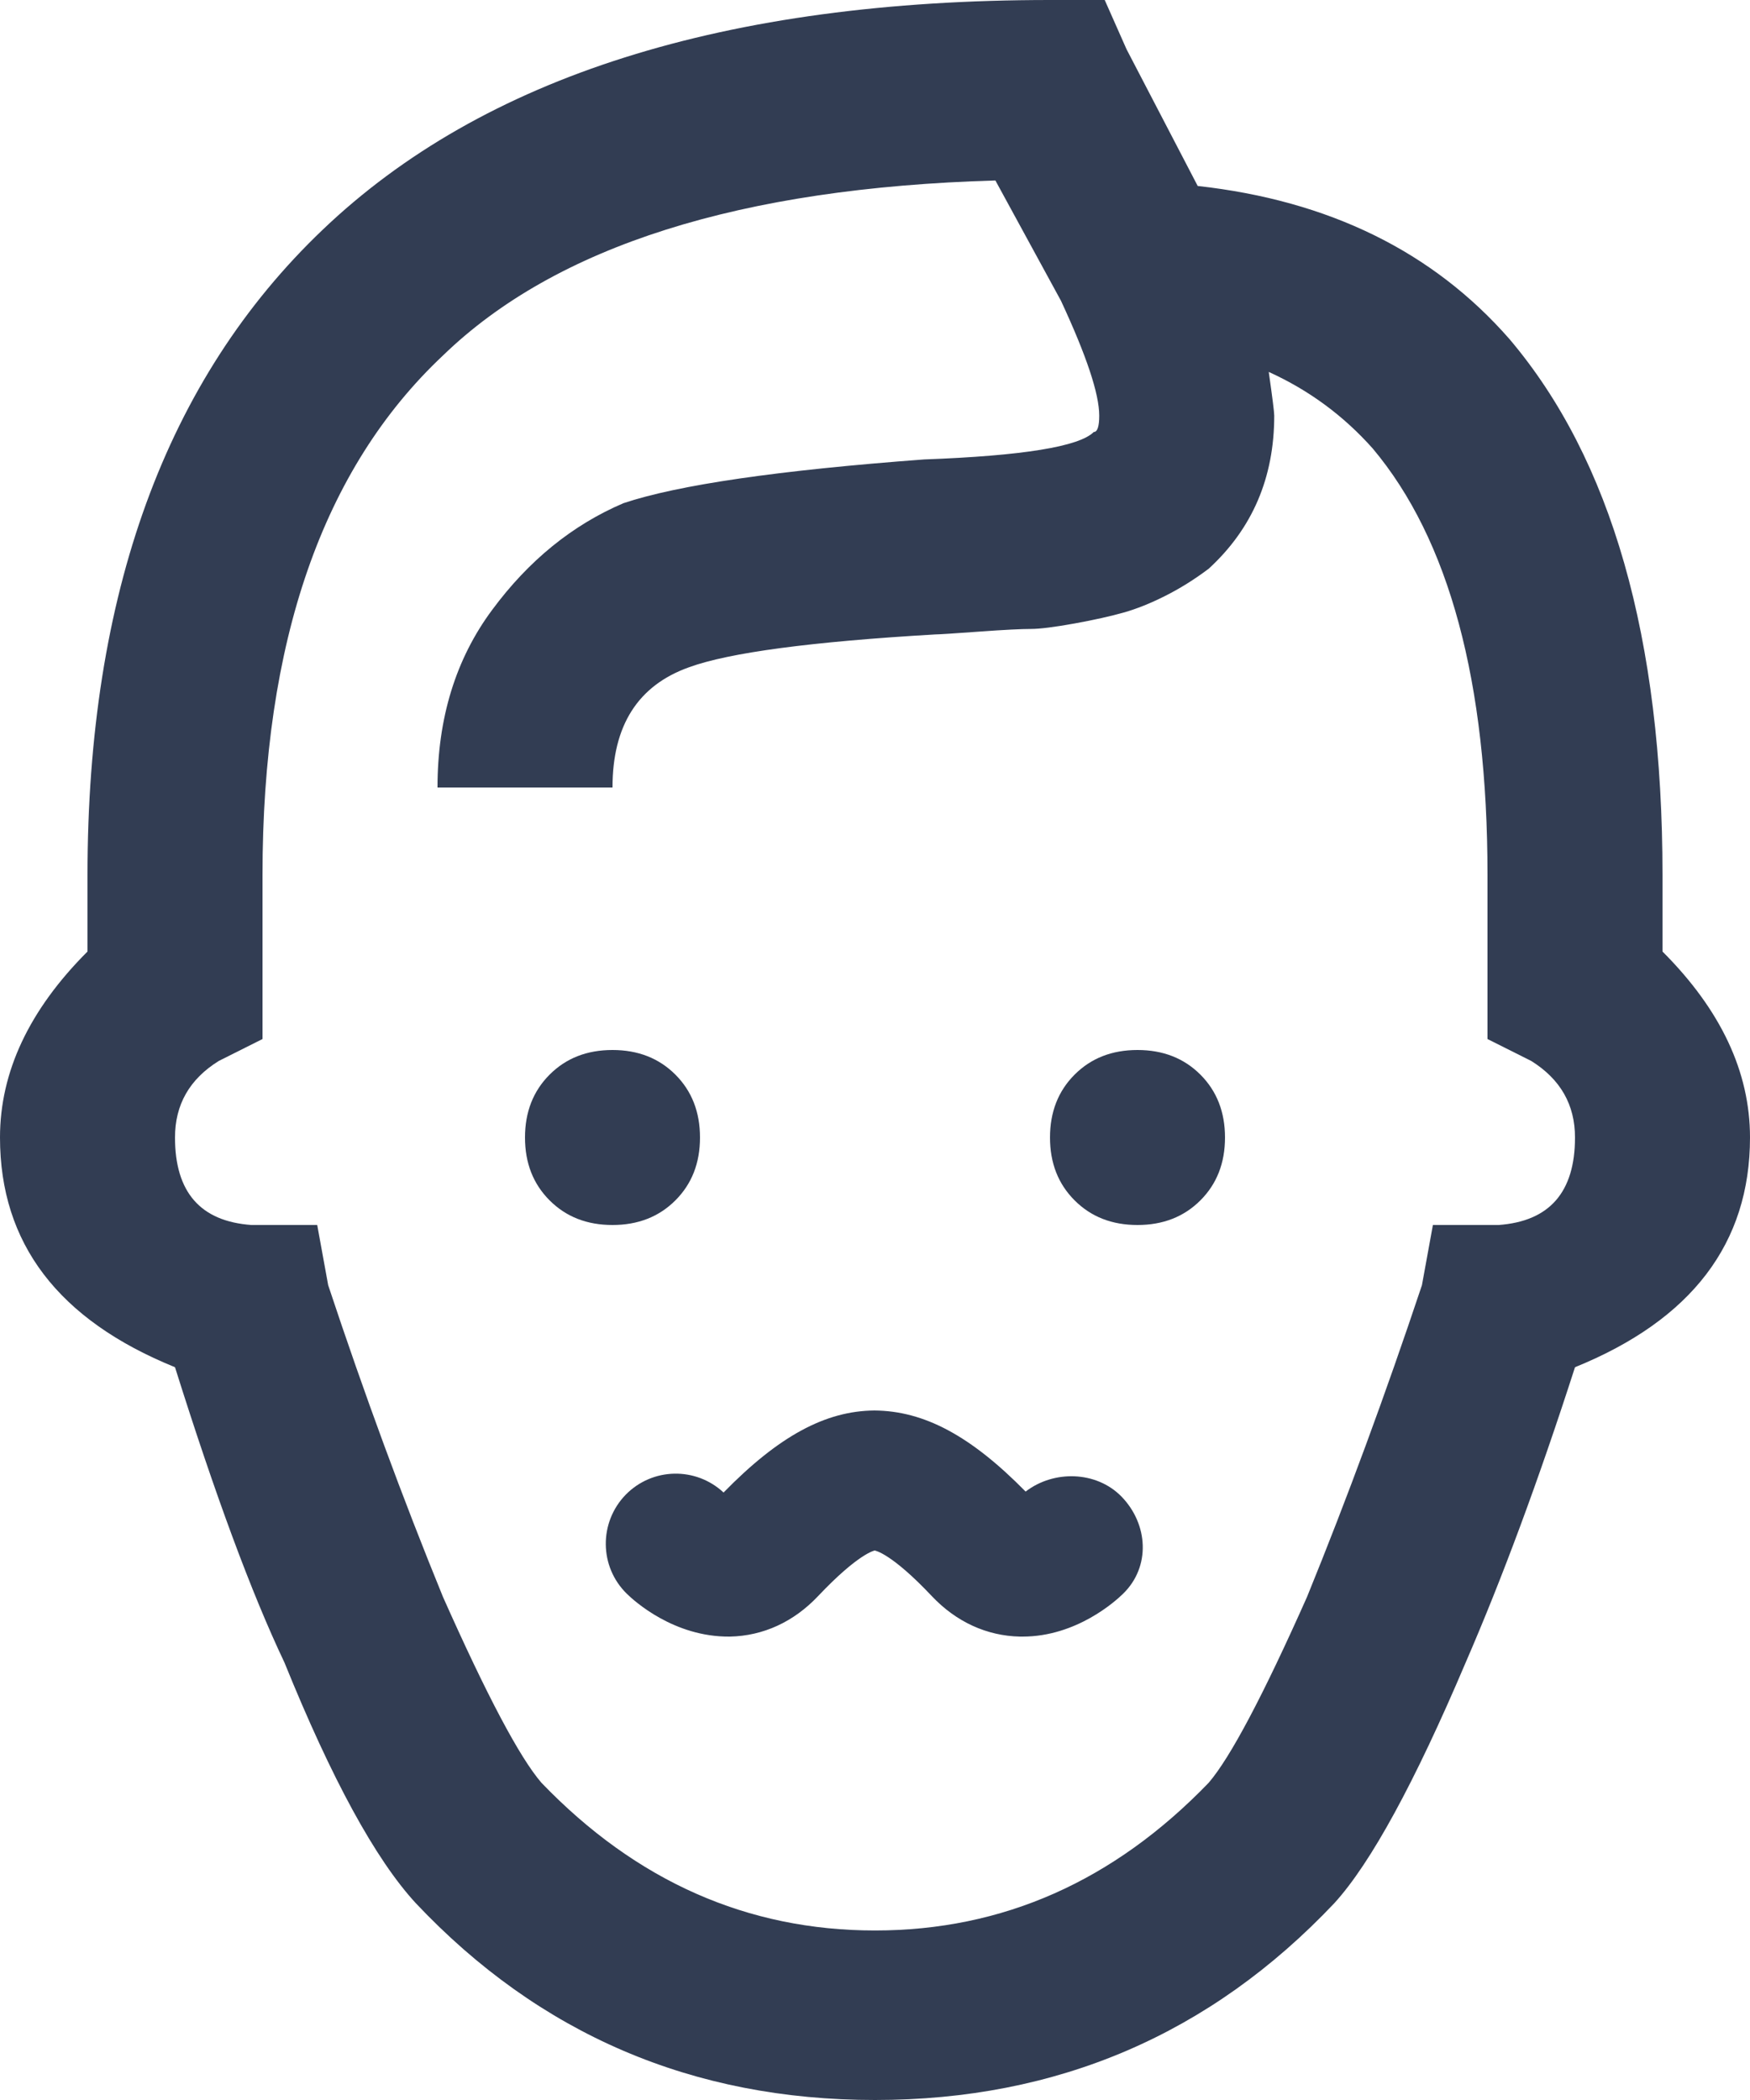 <?xml version="1.0" encoding="UTF-8"?>
<svg width="15px" height="18px" viewBox="0 0 15 18" version="1.1" xmlns="http://www.w3.org/2000/svg" xmlns:xlink="http://www.w3.org/1999/xlink">
    <!-- Generator: Sketch 59.1 (86144) - https://sketch.com -->
    <title>men-icon</title>
    <desc>Created with Sketch.</desc>
    <g id="Page-1" stroke="none" stroke-width="1" fill="none" fill-rule="evenodd">
        <g id="Címlap02-Mod-WD" transform="translate(-1541, -432)" fill="#323D53">
            <g id="hero" transform="translate(0, -2)">
                <g id="diétaválasztó" transform="translate(1246, 271)">
                    <g id="input1" transform="translate(30, 147)">
                        <g id="men-icon" transform="translate(265, 16)">
                            <path d="M5.789,10.289 C5.93,10.148 6,9.969 6,9.75 C6,9.532 5.93,9.352 5.789,9.211 C5.648,9.07 5.468,9 5.25,9 C5.031,9 4.852,9.07 4.711,9.211 C4.57,9.352 4.5,9.532 4.5,9.75 C4.5,9.969 4.57,10.148 4.711,10.289 C4.852,10.43 5.031,10.5 5.25,10.5 C5.468,10.5 5.648,10.43 5.789,10.289" id="Fill-1"></path>
                            <path d="M9.75,9 C9.531,9 9.352,9.07 9.211,9.211 C9.07,9.352 9,9.532 9,9.75 C9,9.969 9.07,10.148 9.211,10.289 C9.352,10.43 9.531,10.5 9.75,10.5 C9.968,10.5 10.148,10.43 10.289,10.289 C10.43,10.148 10.5,9.969 10.5,9.75 C10.5,9.532 10.43,9.352 10.289,9.211 C10.148,9.07 9.968,9 9.75,9" id="Fill-3"></path>
                            <path d="M12.844,10.5 L12.282,10.5 L12.188,11.016 C11.875,11.953 11.547,12.844 11.203,13.688 C10.828,14.531 10.547,15.063 10.36,15.281 C9.546,16.125 8.594,16.547 7.5,16.547 C6.406,16.547 5.453,16.125 4.641,15.281 C4.453,15.063 4.172,14.531 3.797,13.688 C3.452,12.844 3.124,11.953 2.813,11.016 L2.719,10.5 L2.156,10.5 C1.718,10.469 1.5,10.219 1.5,9.75 C1.5,9.469 1.624,9.25 1.875,9.094 L2.25,8.906 L2.25,8.437 L2.25,7.5 C2.25,5.5 2.766,4.016 3.797,3.047 C4.765,2.109 6.344,1.61 8.532,1.547 L9.094,2.578 C9.312,3.047 9.422,3.375 9.422,3.563 C9.422,3.656 9.406,3.703 9.375,3.703 C9.25,3.828 8.766,3.907 7.922,3.938 C6.672,4.031 5.813,4.156 5.344,4.313 C4.906,4.5 4.531,4.805 4.219,5.227 C3.906,5.648 3.75,6.157 3.75,6.75 L5.25,6.75 C5.25,6.219 5.468,5.875 5.907,5.719 C6.25,5.594 6.953,5.5 8.016,5.438 C8.046,5.438 8.172,5.43 8.391,5.414 C8.609,5.398 8.758,5.391 8.836,5.391 C8.913,5.391 9.039,5.375 9.211,5.344 C9.382,5.313 9.523,5.281 9.633,5.25 C9.742,5.219 9.86,5.172 9.985,5.109 C10.109,5.047 10.235,4.969 10.36,4.875 C10.735,4.531 10.922,4.094 10.922,3.563 C10.922,3.532 10.906,3.406 10.875,3.188 C11.219,3.344 11.516,3.563 11.766,3.844 C12.422,4.625 12.75,5.844 12.75,7.5 L12.75,8.437 L12.75,8.906 L13.125,9.094 C13.375,9.25 13.5,9.469 13.5,9.75 C13.5,10.219 13.281,10.469 12.844,10.5 M14.25,8.156 L14.25,7.5 C14.25,5.469 13.813,3.938 12.938,2.906 C12.282,2.156 11.391,1.719 10.266,1.594 L9.656,0.422 L9.469,0 L9,0 C6.218,0 4.141,0.656 2.766,1.969 C1.422,3.25 0.75,5.094 0.75,7.5 L0.75,8.156 C0.25,8.656 0,9.188 0,9.75 C0,10.657 0.499,11.313 1.5,11.719 C1.844,12.813 2.156,13.657 2.438,14.25 C2.843,15.25 3.218,15.937 3.563,16.312 C4.624,17.437 5.937,18 7.5,18 C9.063,18 10.375,17.437 11.438,16.312 C11.75,15.969 12.125,15.281 12.563,14.25 C12.875,13.531 13.188,12.688 13.5,11.719 C14.5,11.313 15,10.657 15,9.75 C15,9.188 14.75,8.656 14.25,8.156" id="Fill-5"></path>
                            <path d="M8.791,12.785 C8.322,12.308 7.922,12.093 7.495,12.09 C7.075,12.093 6.674,12.31 6.202,12.793 C5.964,12.571 5.592,12.578 5.363,12.812 C5.132,13.05 5.136,13.43 5.373,13.661 C5.437,13.724 5.778,14.033 6.256,14.028 C6.542,14.022 6.803,13.902 7.012,13.681 C7.362,13.311 7.497,13.291 7.497,13.29 C7.503,13.291 7.642,13.315 7.987,13.681 C8.196,13.902 8.458,14.022 8.743,14.028 L8.765,14.028 C9.227,14.028 9.563,13.723 9.626,13.661 C9.864,13.43 9.843,13.064 9.612,12.827 C9.396,12.607 9.031,12.6 8.791,12.785" id="Fill-7"></path>
                        </g>
                    </g>
                </g>
            </g>
        </g>
    </g>
</svg>